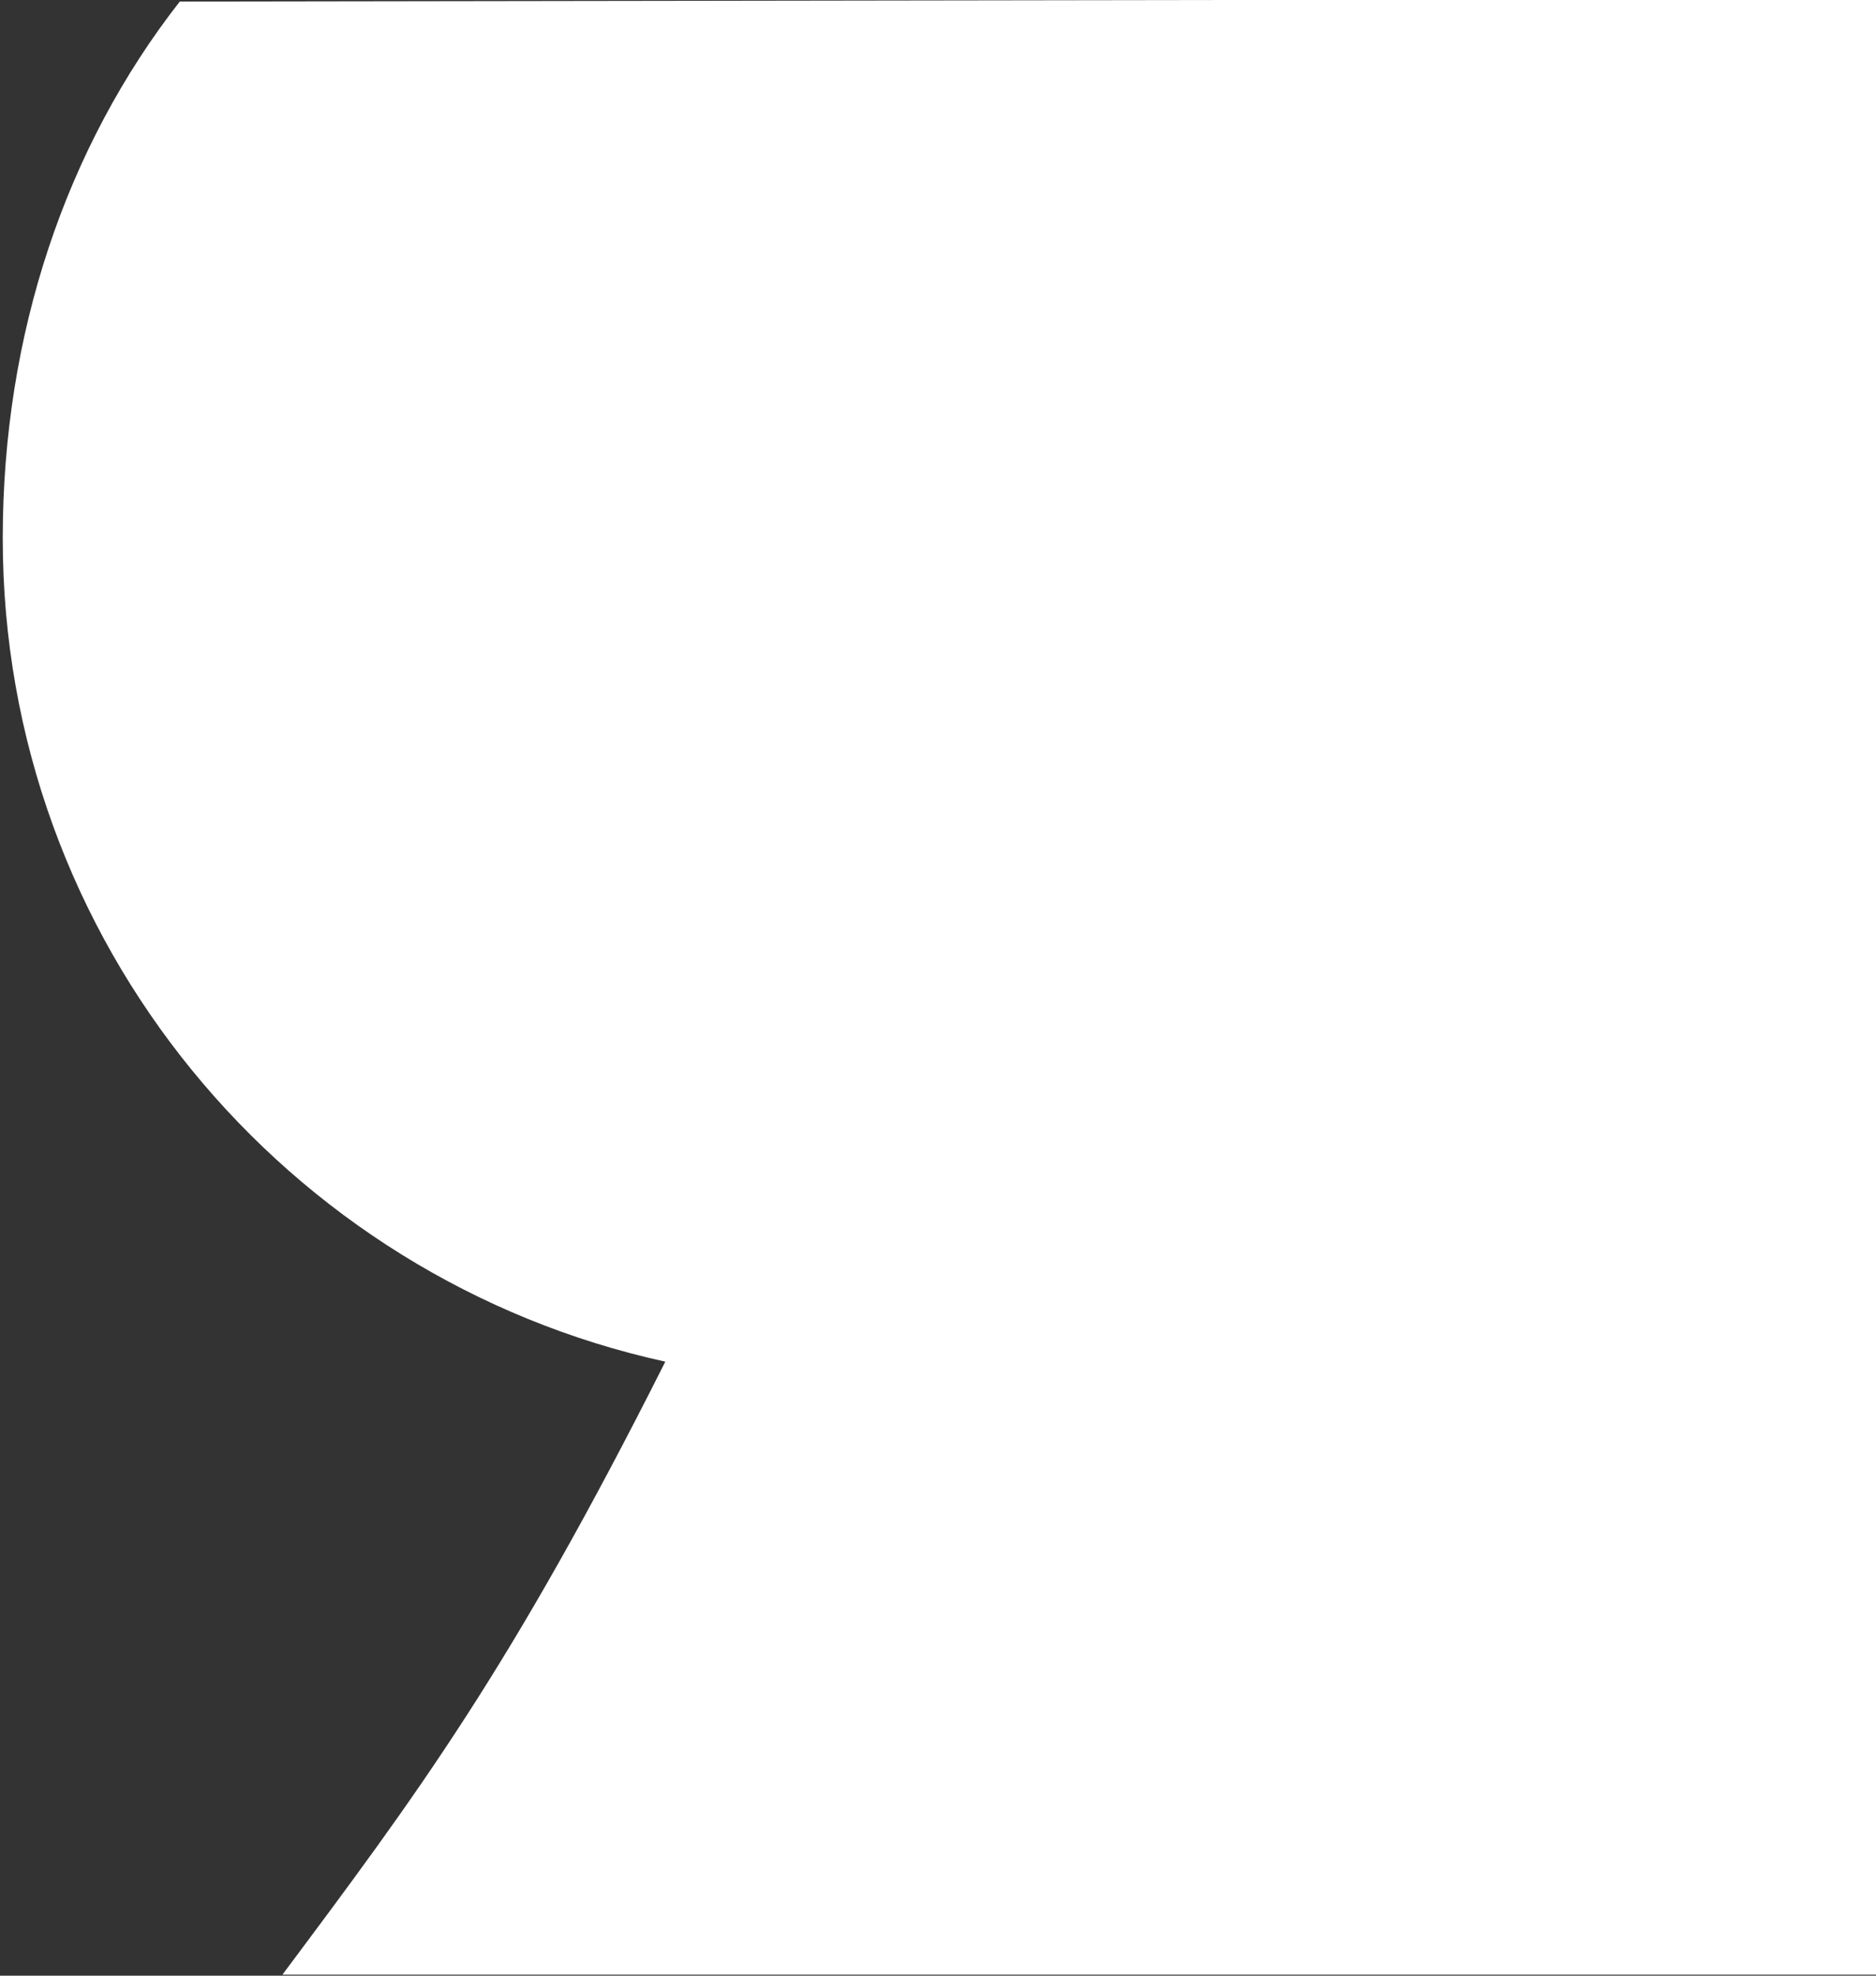 <?xml version="1.0" encoding="UTF-8"?>
<svg xmlns="http://www.w3.org/2000/svg" id="Layer_1" data-name="Layer 1" version="1.1" viewBox="0 0 950 1000">
  <rect x="0" y="0" width="950" height="1000" fill="#333333" stroke="none"/>
  <defs>
    <style>
      .cls-1 {
        fill: #fff;
        stroke-width: 0px;
      }
    </style>
  </defs>
  <path class="cls-1" d="M91.04.78C33.32,74.61,1.39,169.26,1.39,272.47c0,204.38,143.76,374.73,335.52,416.74-78.51,156.03-125.84,219.2-193.91,310.29h807V-.5L91.04.78Z"></path>
</svg>
